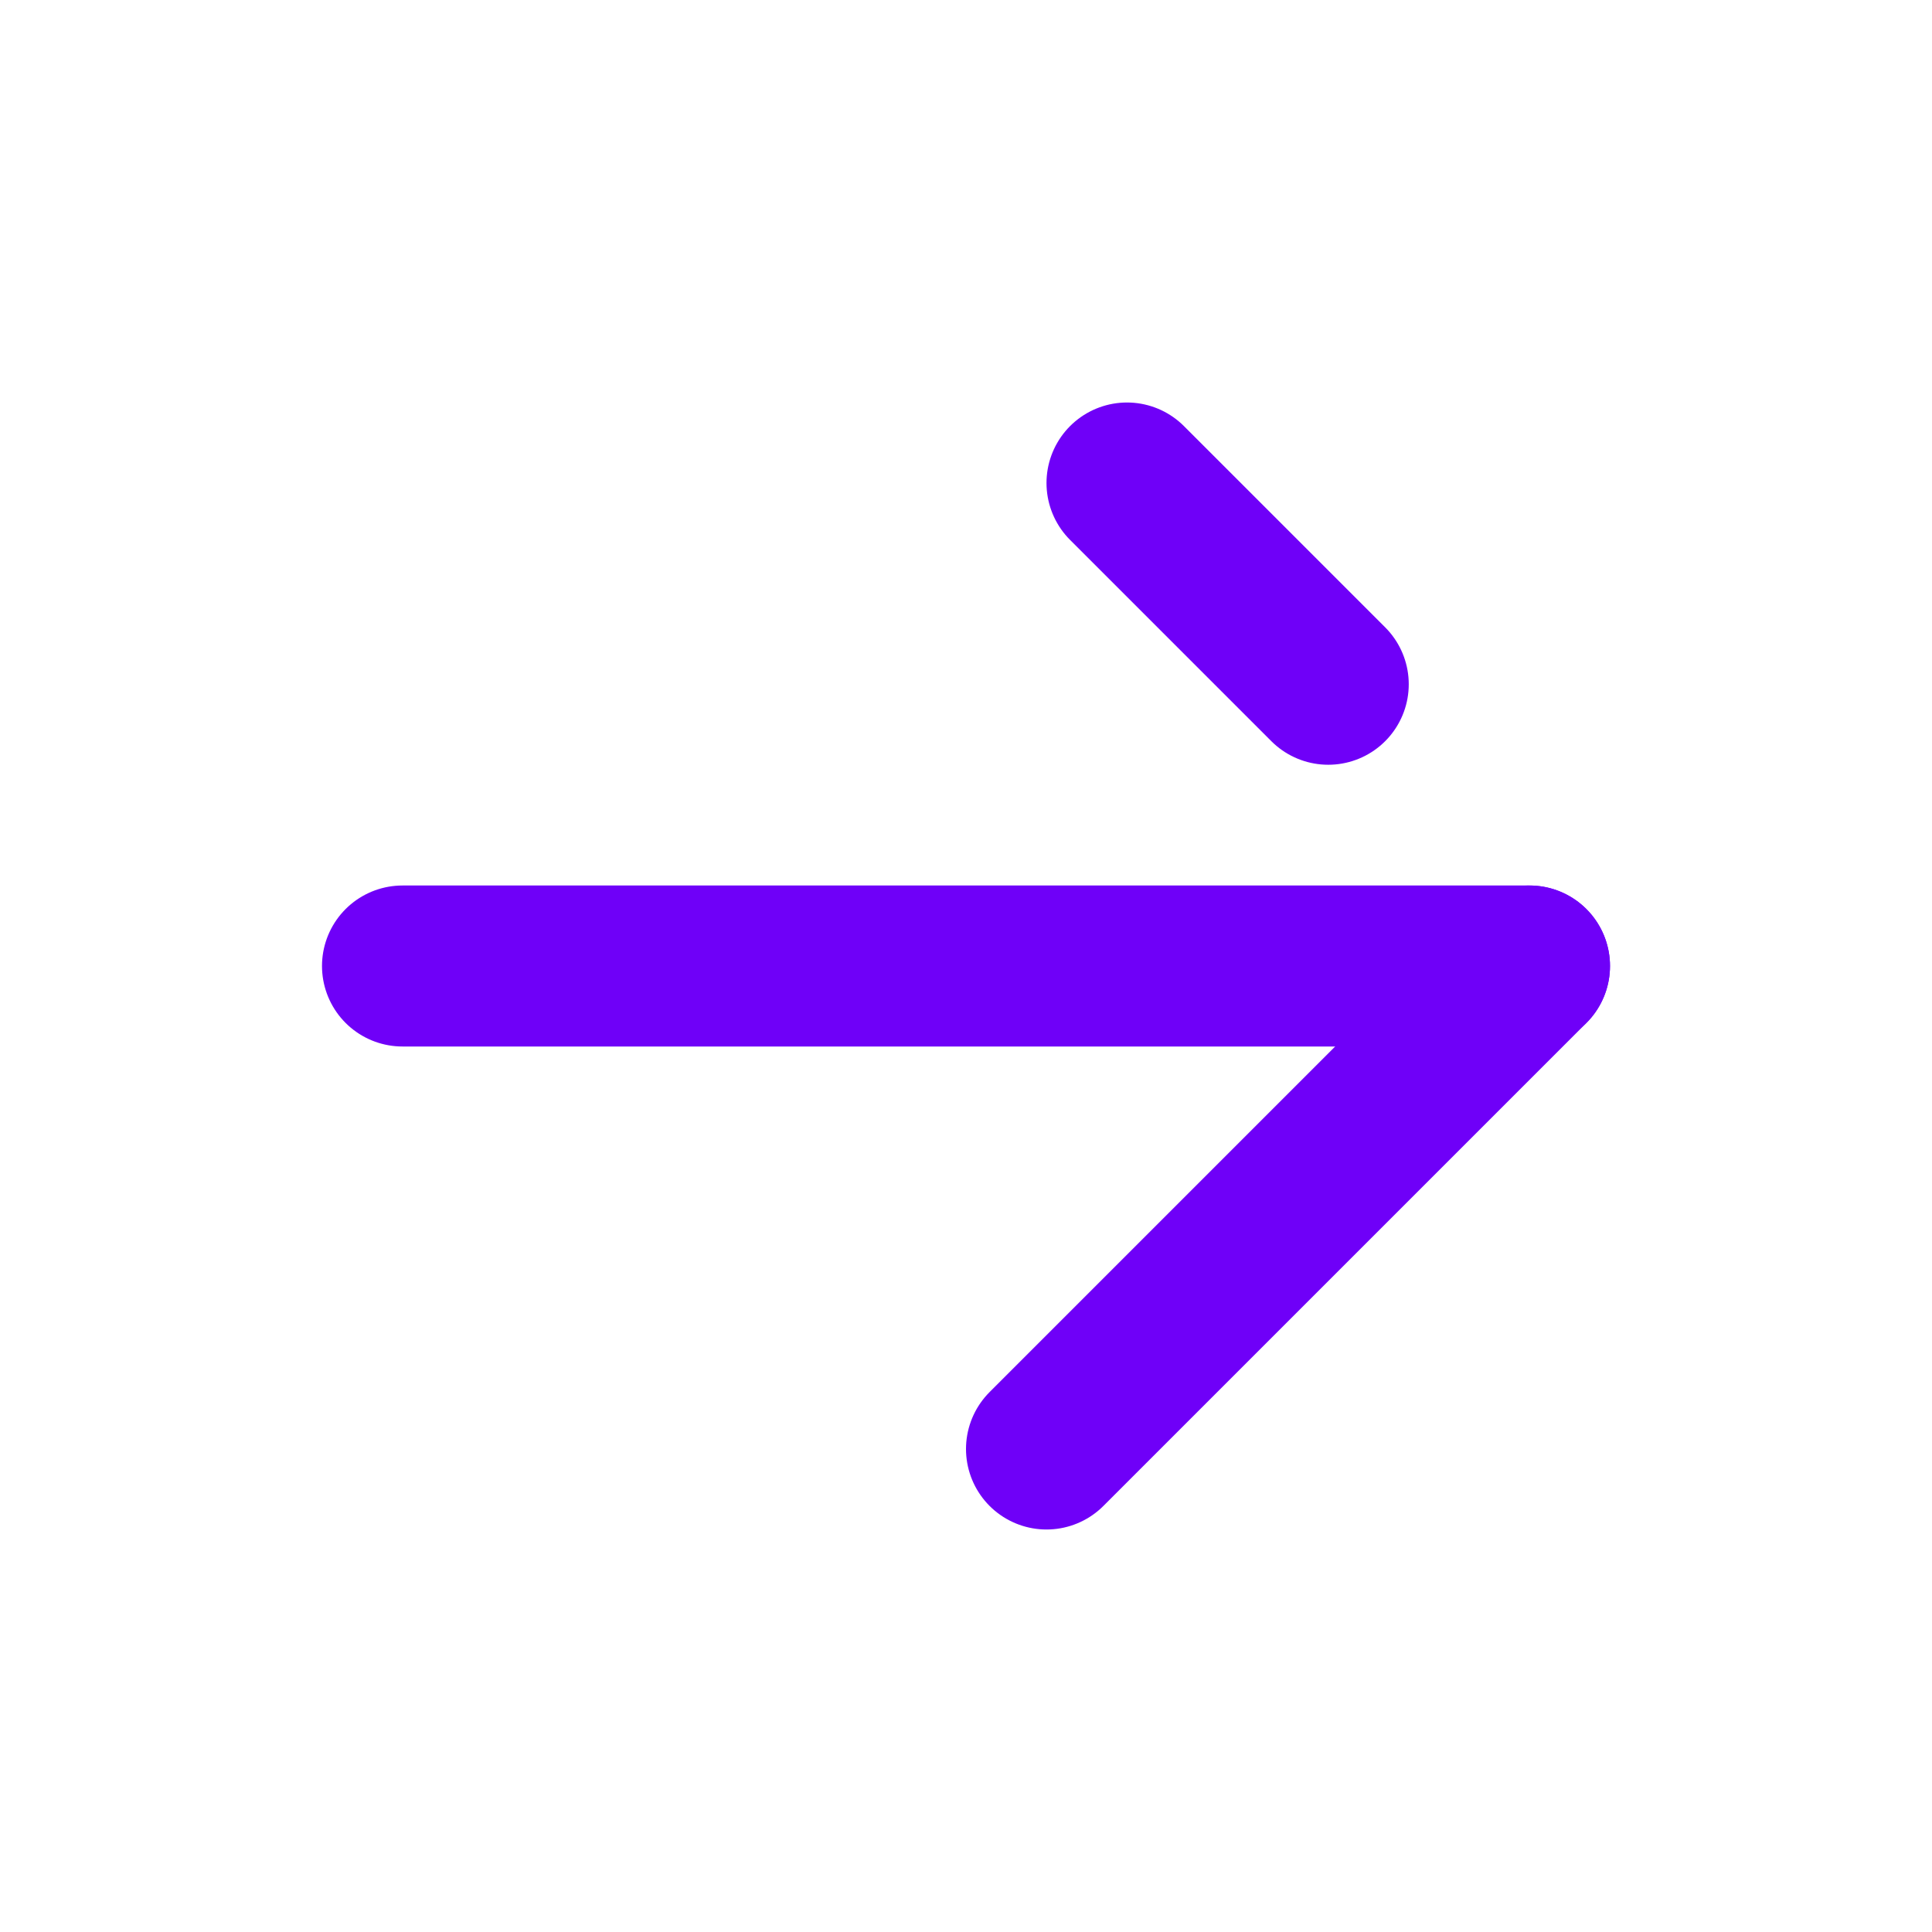 <svg width="24" height="24" viewBox="0 0 24 24" fill="none" xmlns="http://www.w3.org/2000/svg">
<path d="M16.5 8.5L14 6" stroke="#6F00F8" stroke-width="2" stroke-miterlimit="10" stroke-linecap="round"/>
<path d="M13 18L19 12" stroke="#6F00F8" stroke-width="2" stroke-miterlimit="10" stroke-linecap="round"/>
<path d="M19 12H5" stroke="#6F00F8" stroke-width="2" stroke-miterlimit="10" stroke-linecap="round"/>
</svg>
